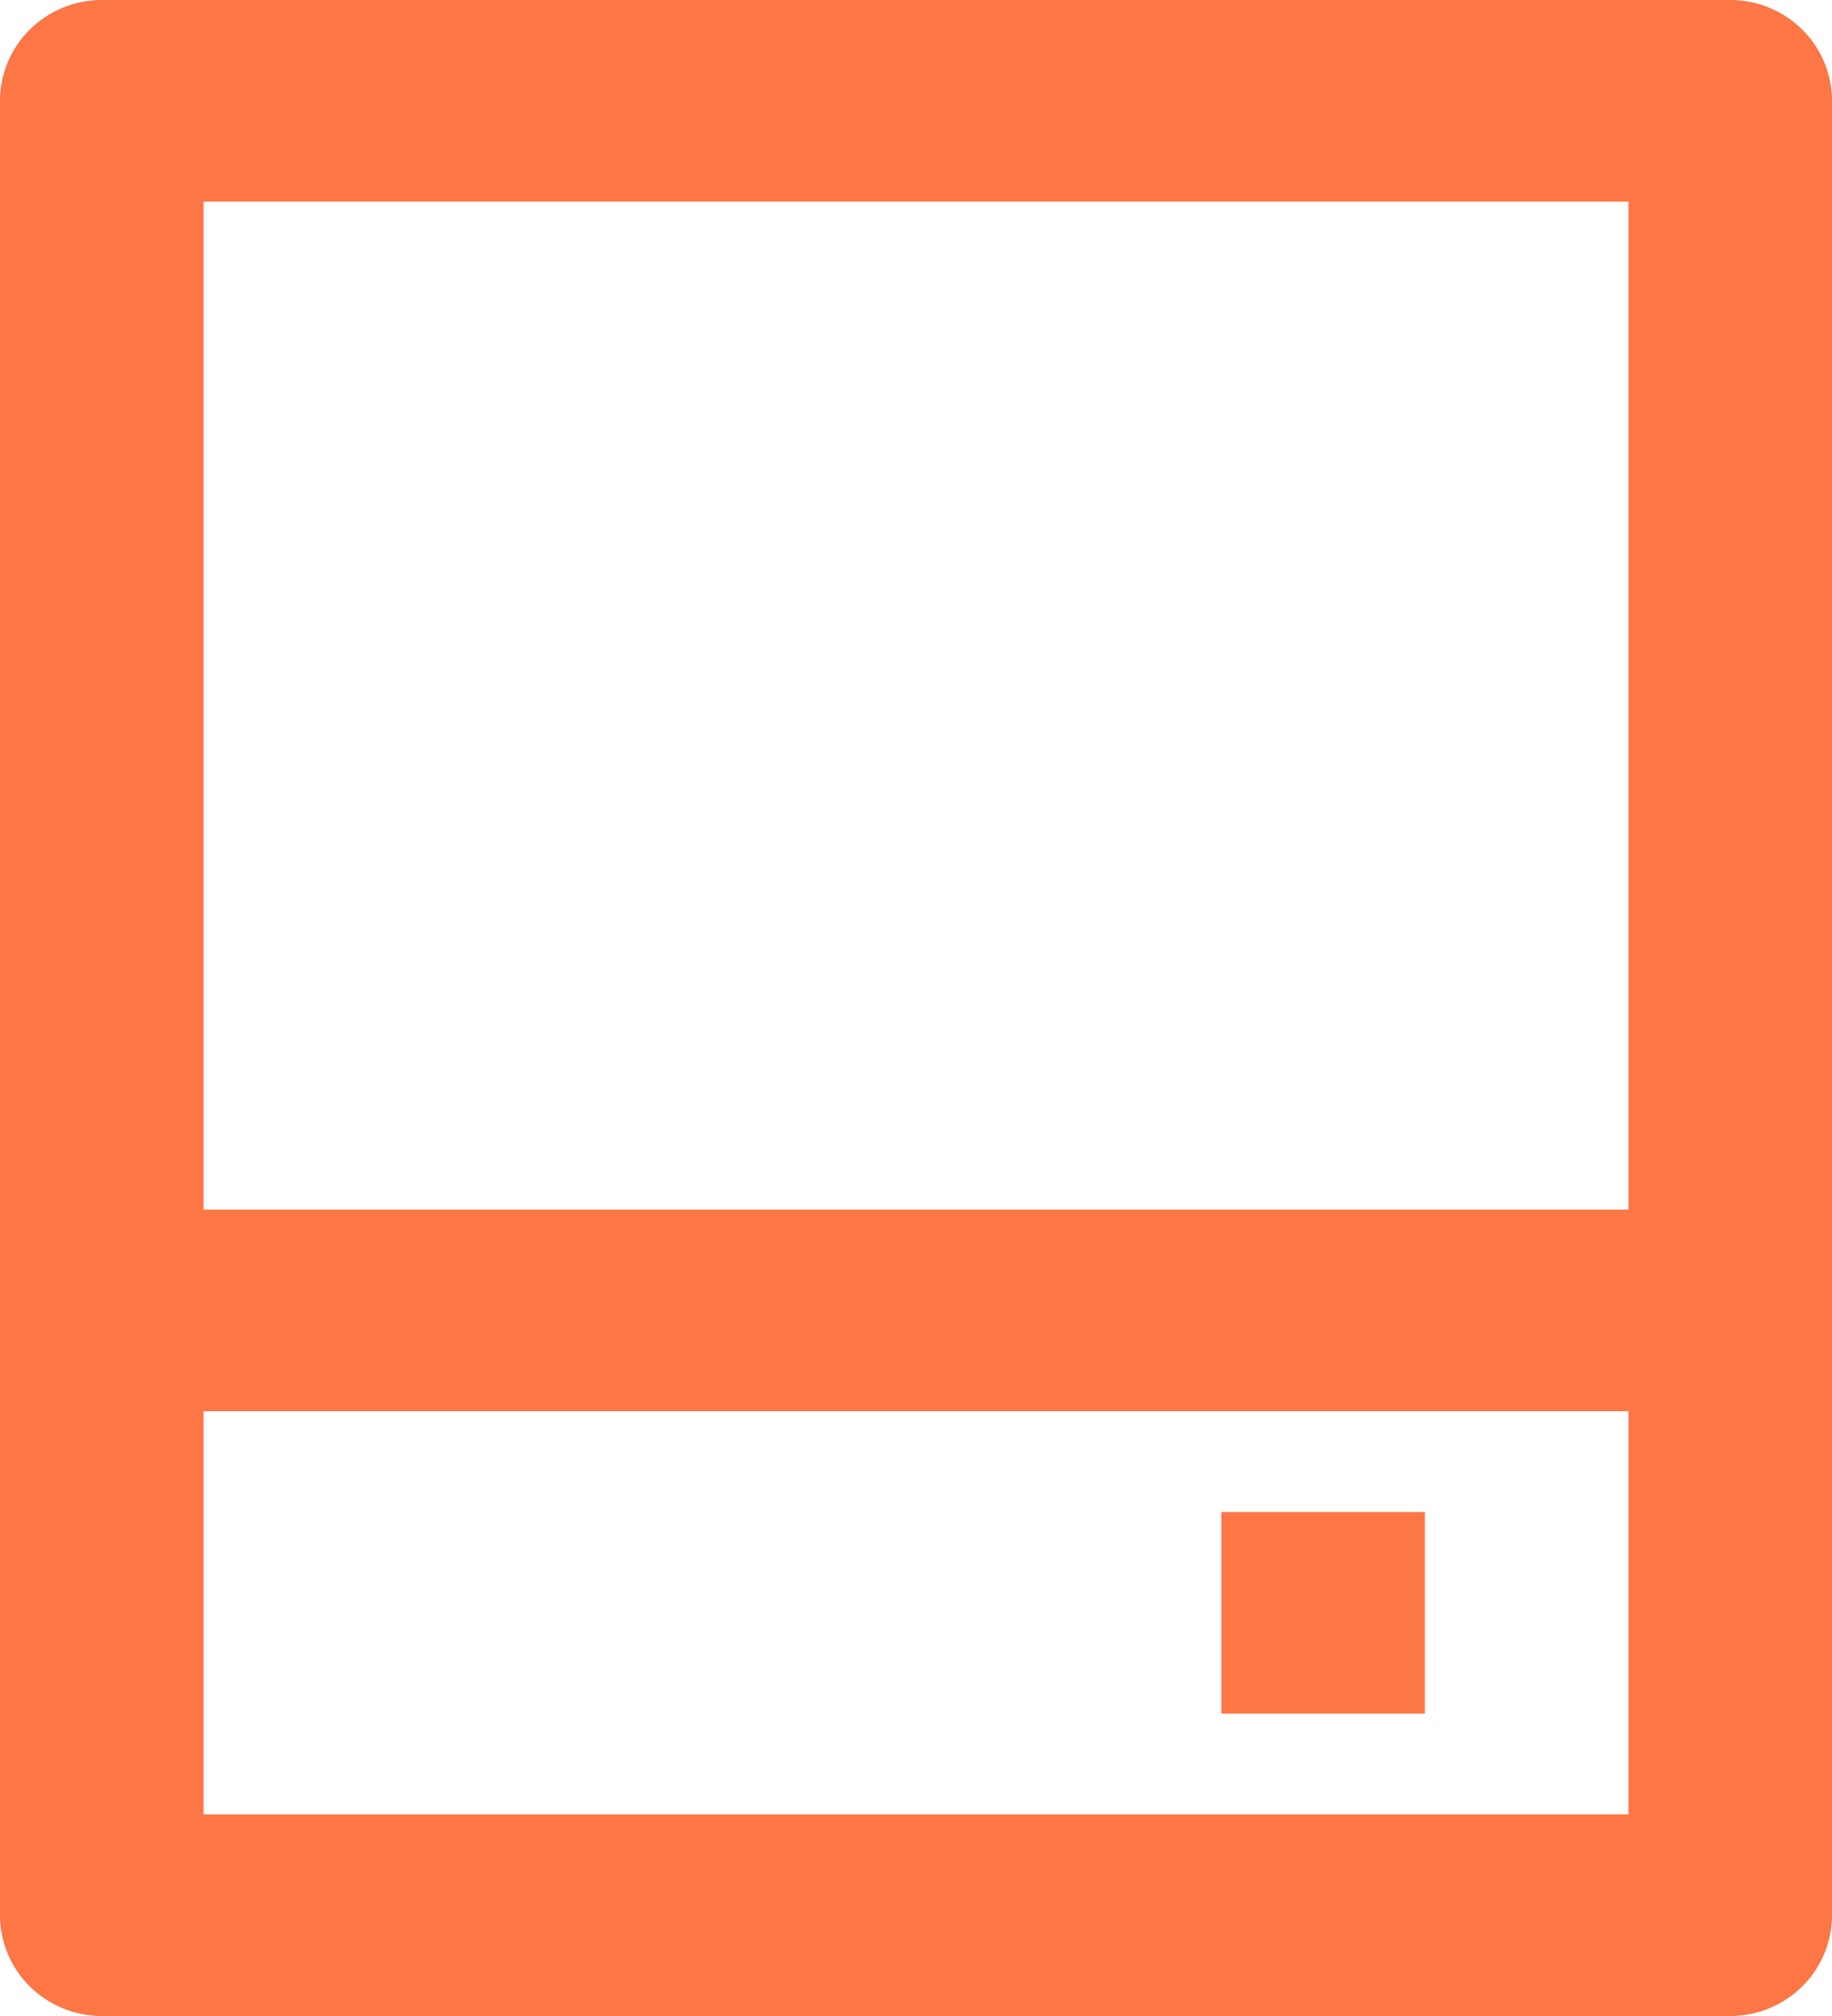 <svg width="40" height="44" viewBox="0 0 40 44" fill="none" xmlns="http://www.w3.org/2000/svg"><path d="M4.444 26.4H35.556V4.4H4.444V26.4ZM4.444 30.8V39.6H35.556V30.8H4.444ZM2.222 0H37.778C38.367 0 38.932 0.232 39.349 0.644C39.766 1.057 40 1.617 40 2.2V41.8C40 42.383 39.766 42.943 39.349 43.356C38.932 43.768 38.367 44 37.778 44H2.222C1.633 44 1.068 43.768 0.651 43.356C0.234 42.943 0 42.383 0 41.8V2.2C0 1.617 0.234 1.057 0.651 0.644C1.068 0.232 1.633 0 2.222 0ZM26.667 33H31.111V37.4H26.667V33Z" fill="#FD7645"/></svg>